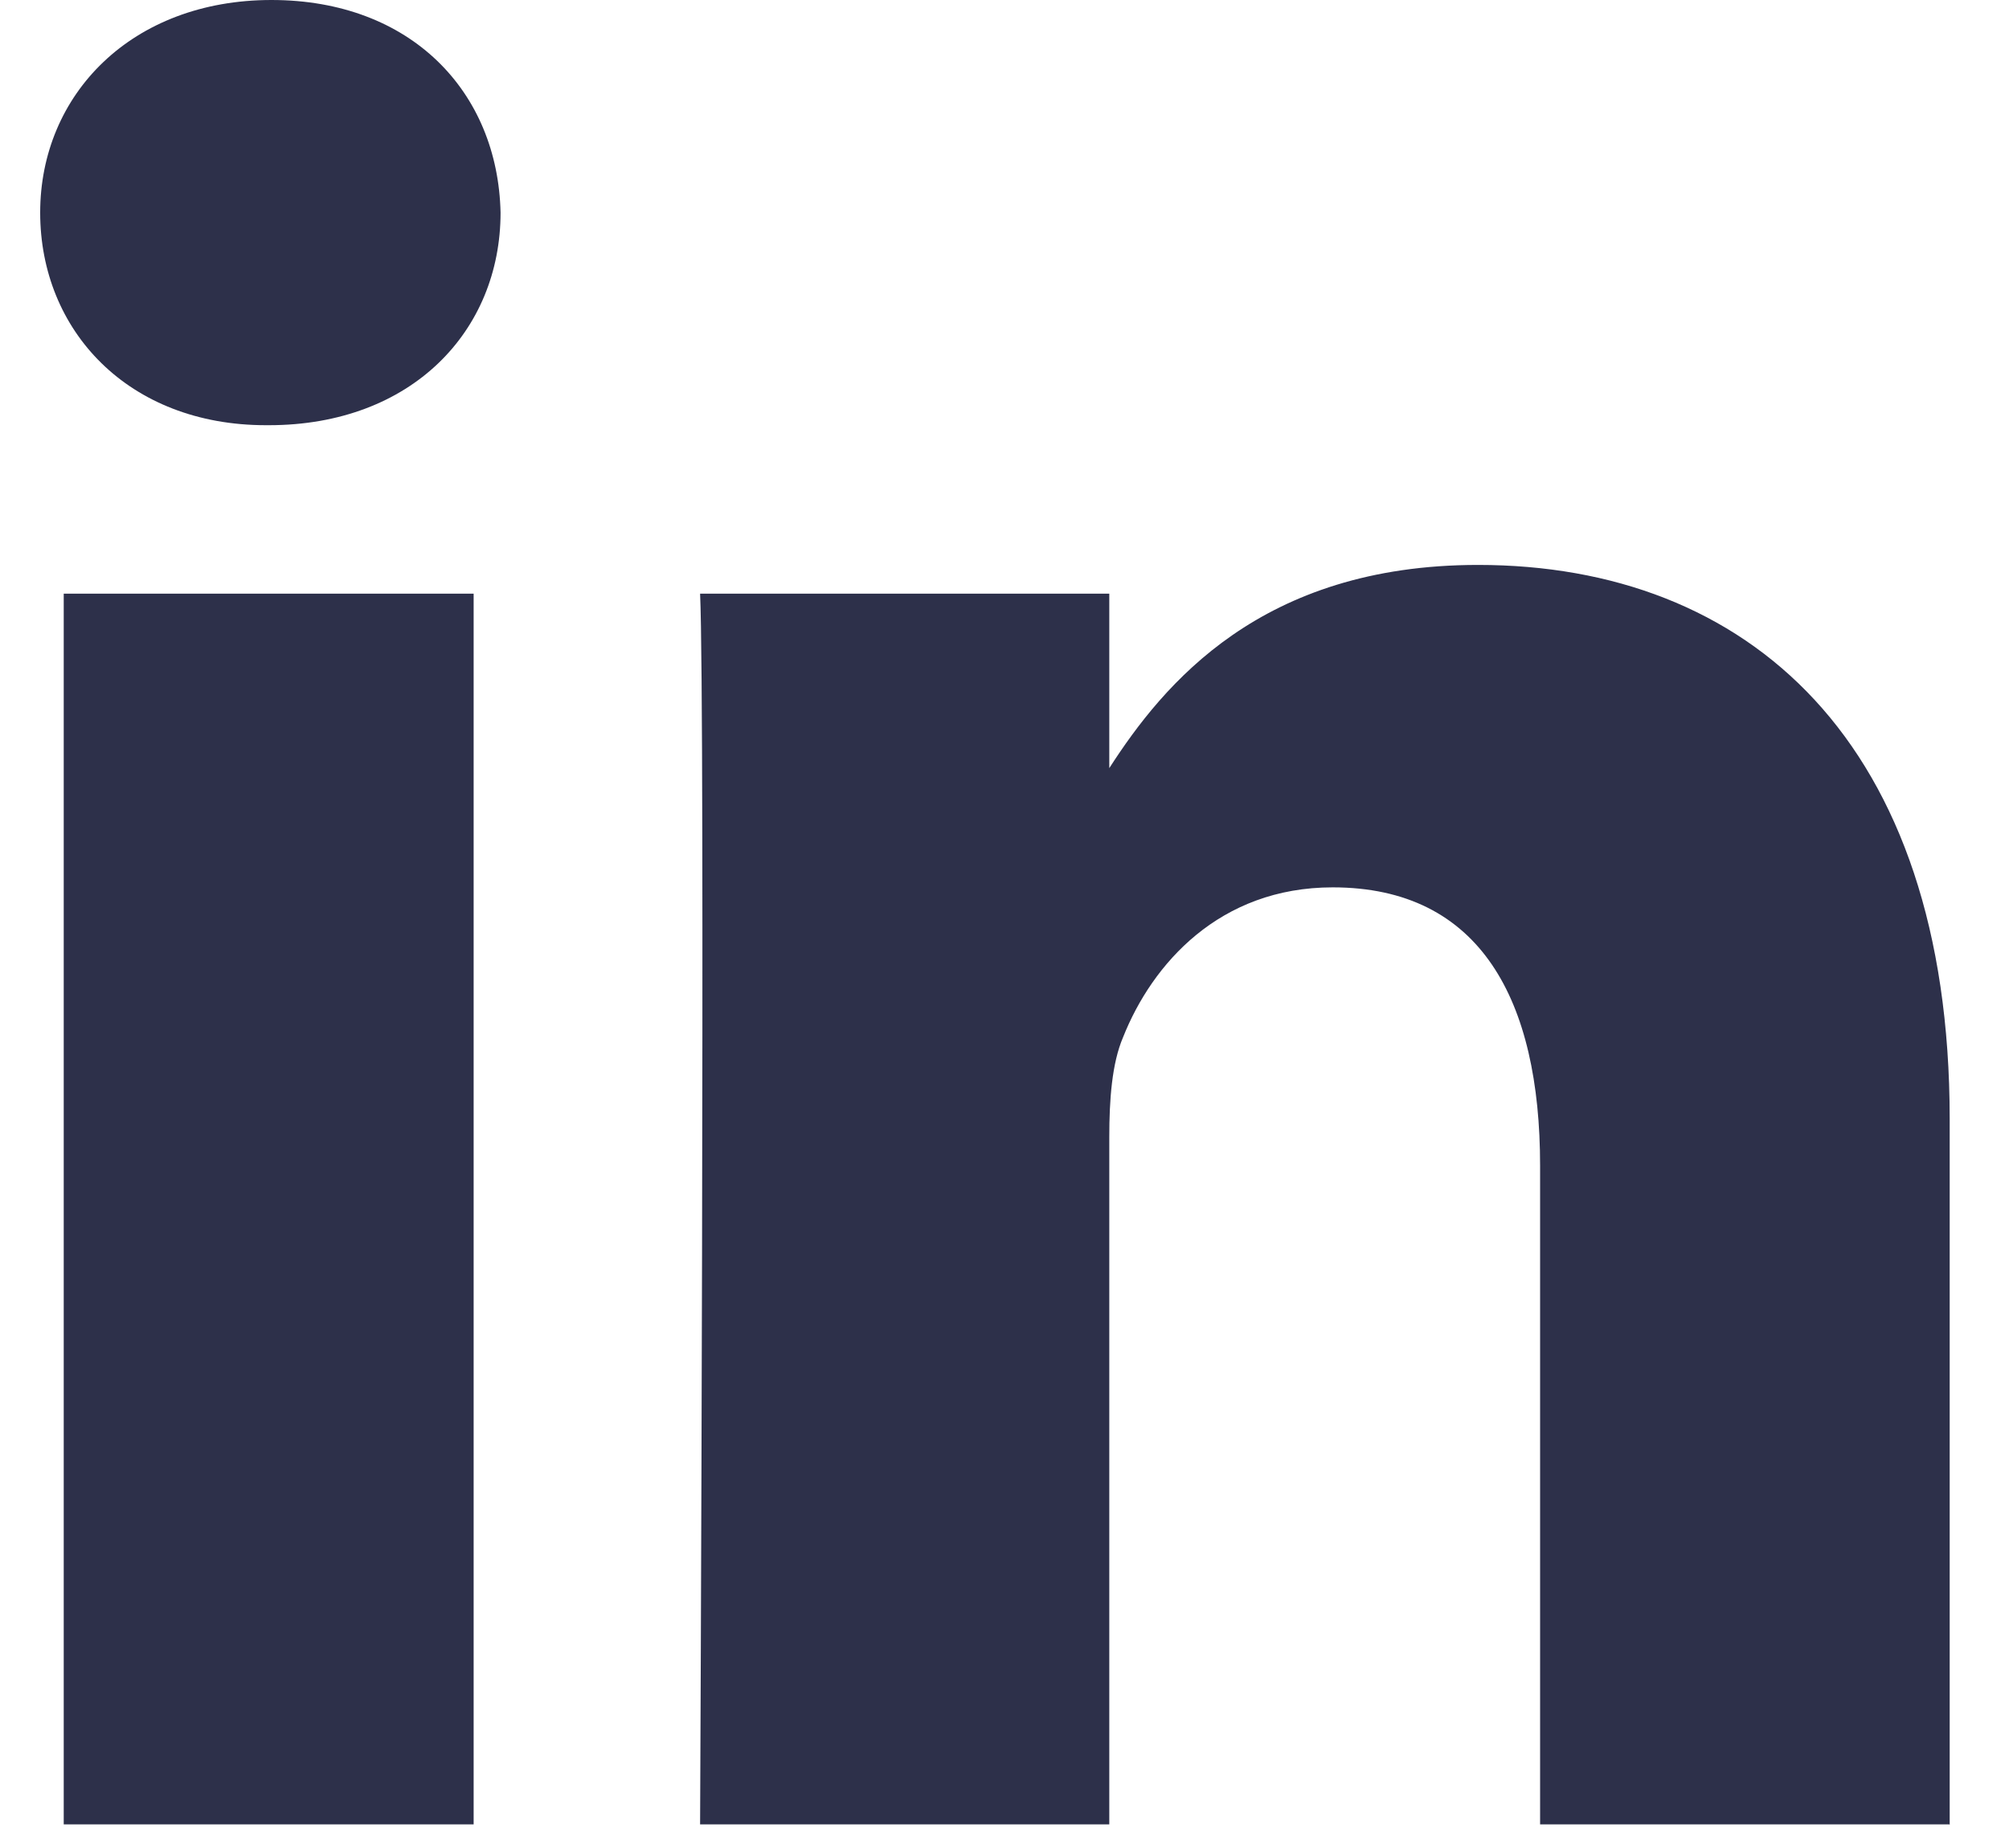 <svg width="25" height="23" viewBox="0 0 25 23" fill="none" xmlns="http://www.w3.org/2000/svg">
<path d="M5.894 22.706H0.793V7.389H5.894V22.706ZM3.341 5.292H3.309C1.597 5.292 0.5 4.115 0.5 2.646C0.5 1.176 1.639 0 3.378 0C5.117 0 6.196 1.144 6.229 2.646C6.229 4.12 5.122 5.292 3.346 5.292M24.257 22.706H19.165V14.508C19.165 12.453 18.426 11.044 16.584 11.044C15.175 11.044 14.338 11.997 13.976 12.908C13.836 13.234 13.804 13.69 13.804 14.15V22.706H8.712C8.712 22.706 8.777 8.821 8.712 7.389H13.804V9.56C14.478 8.514 15.691 7.031 18.393 7.031C21.741 7.031 24.262 9.216 24.262 13.927V22.711L24.257 22.706Z" fill="#2D304A"/>
</svg>
